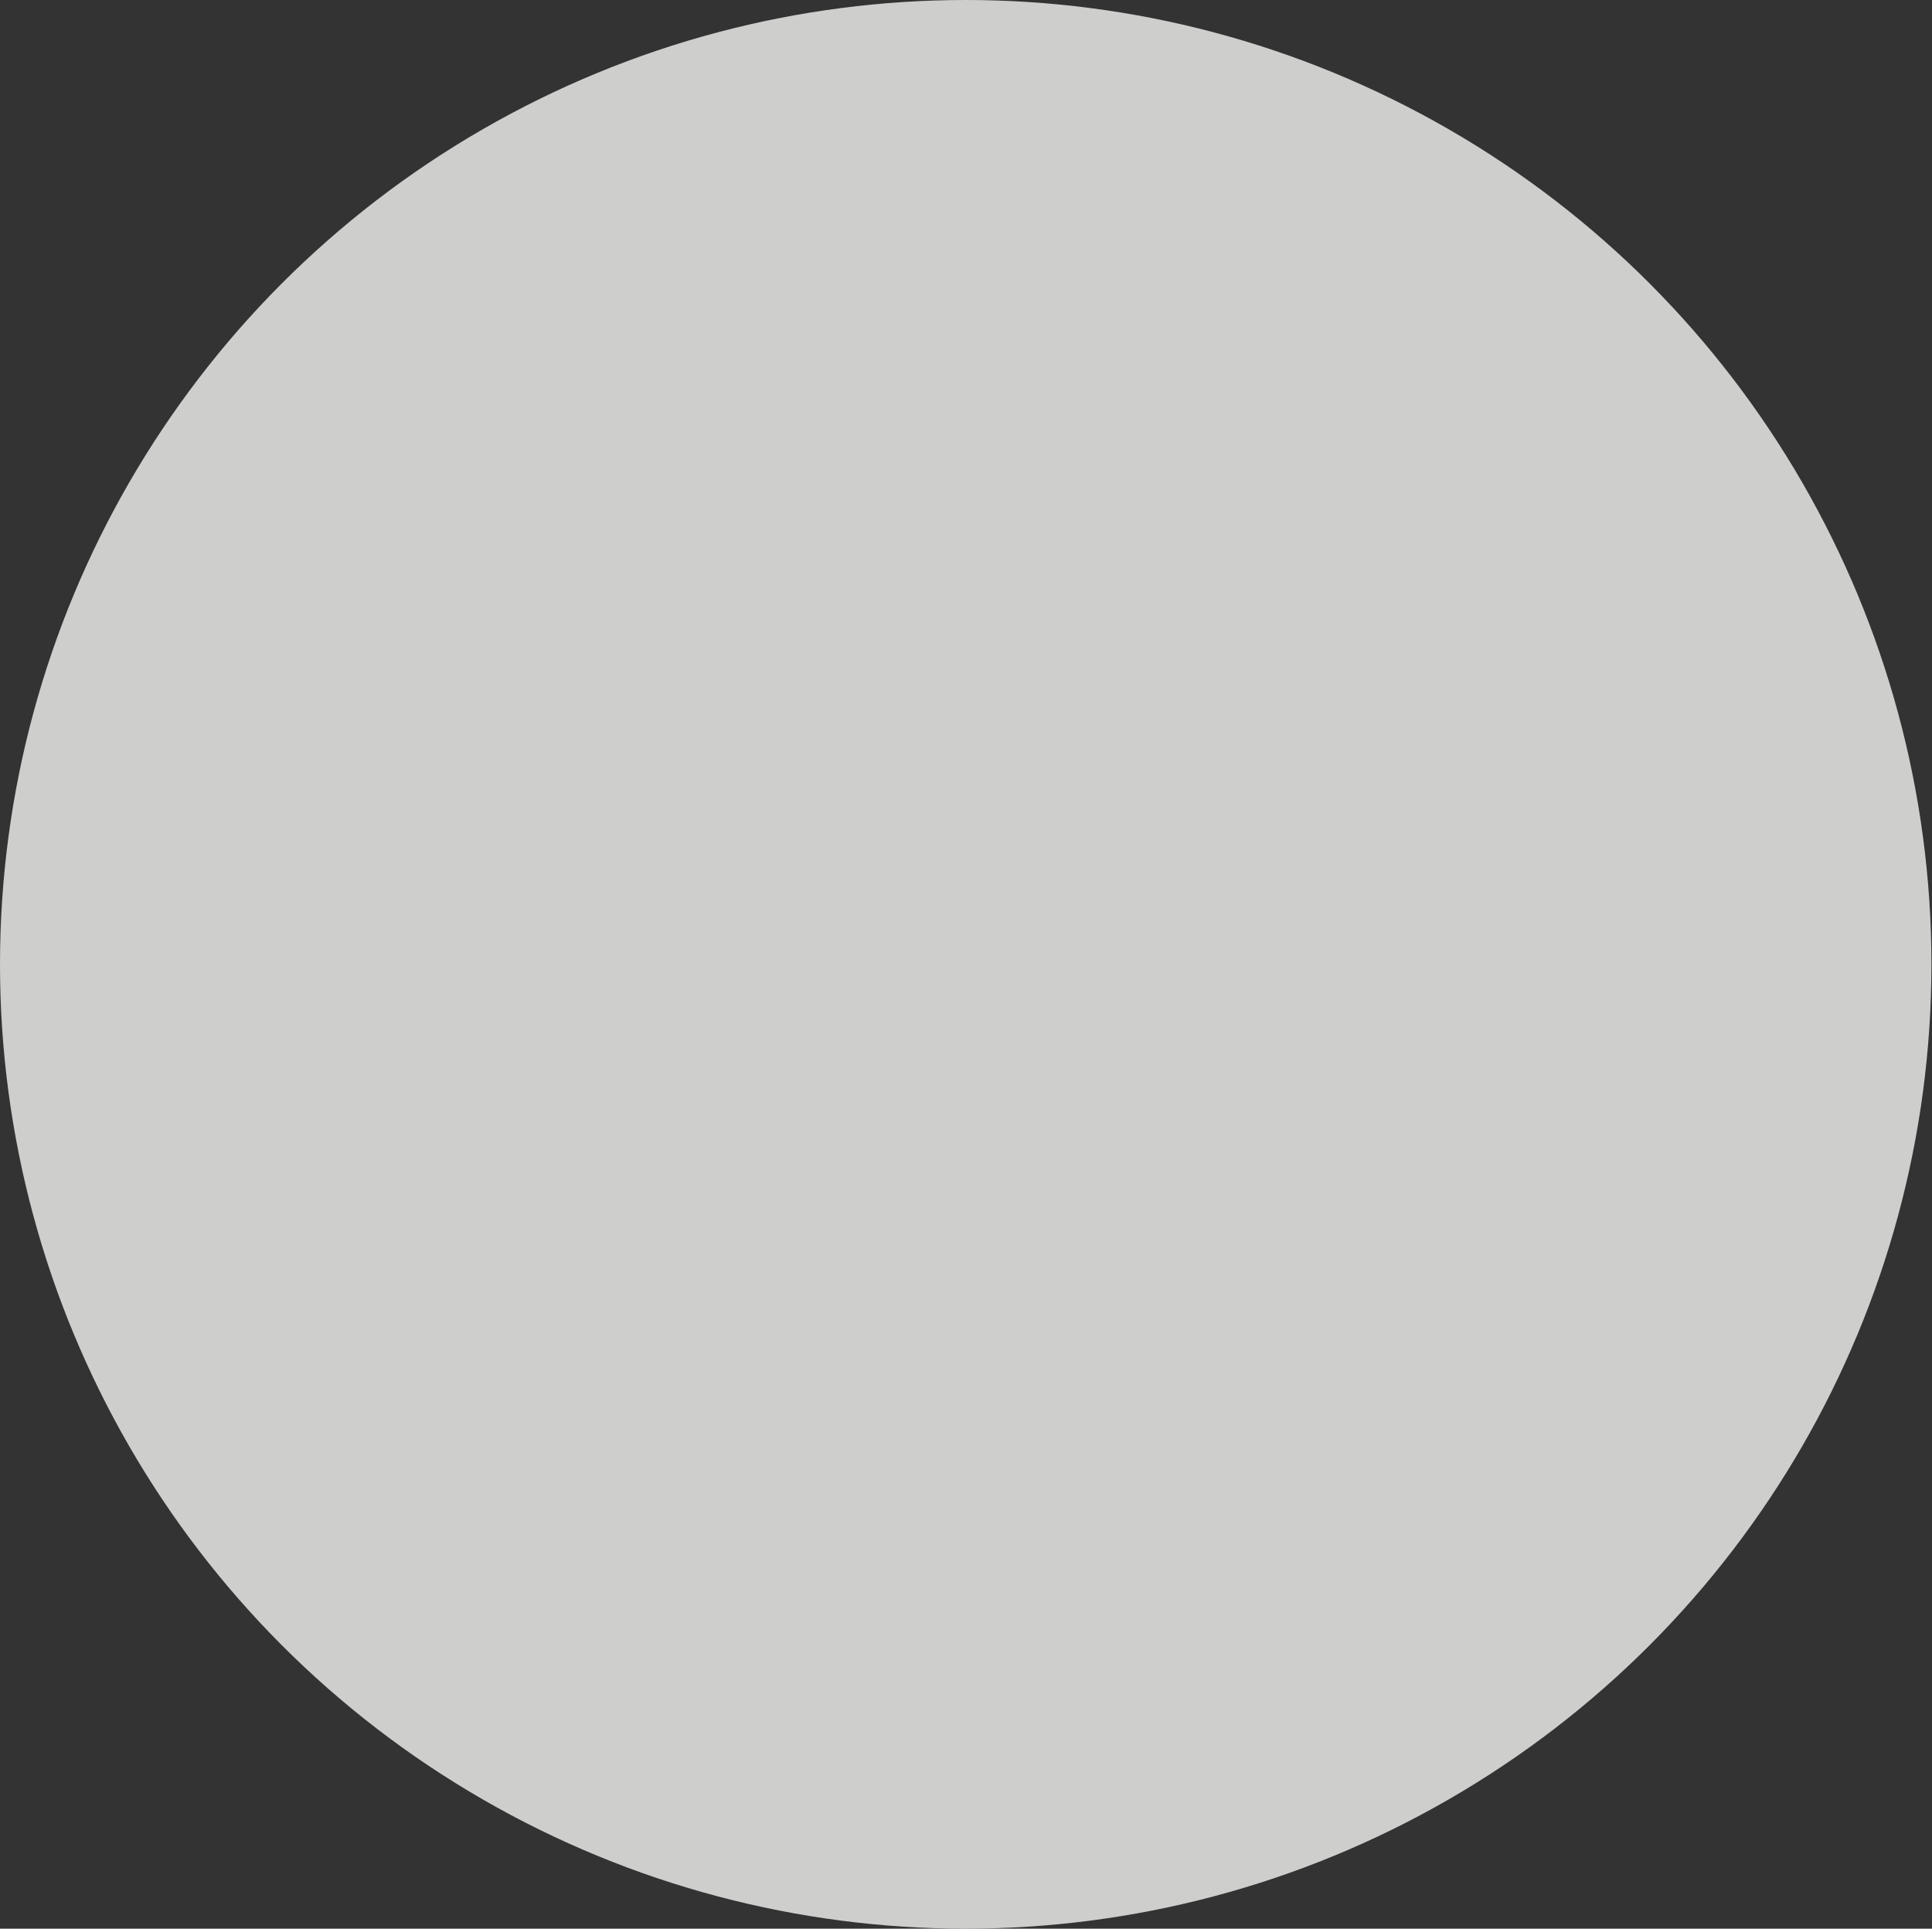 <?xml version="1.0" encoding="UTF-8"?> <svg xmlns="http://www.w3.org/2000/svg" width="1699" height="1696" viewBox="0 0 1699 1696" fill="none"><rect x="0" y="0" width="1699" height="1696" fill="#333333" stroke="none"/> <ellipse cx="849.25" cy="848" rx="849.25" ry="848" fill="#F5F5F4" fill-opacity="0.8"></ellipse> </svg> 